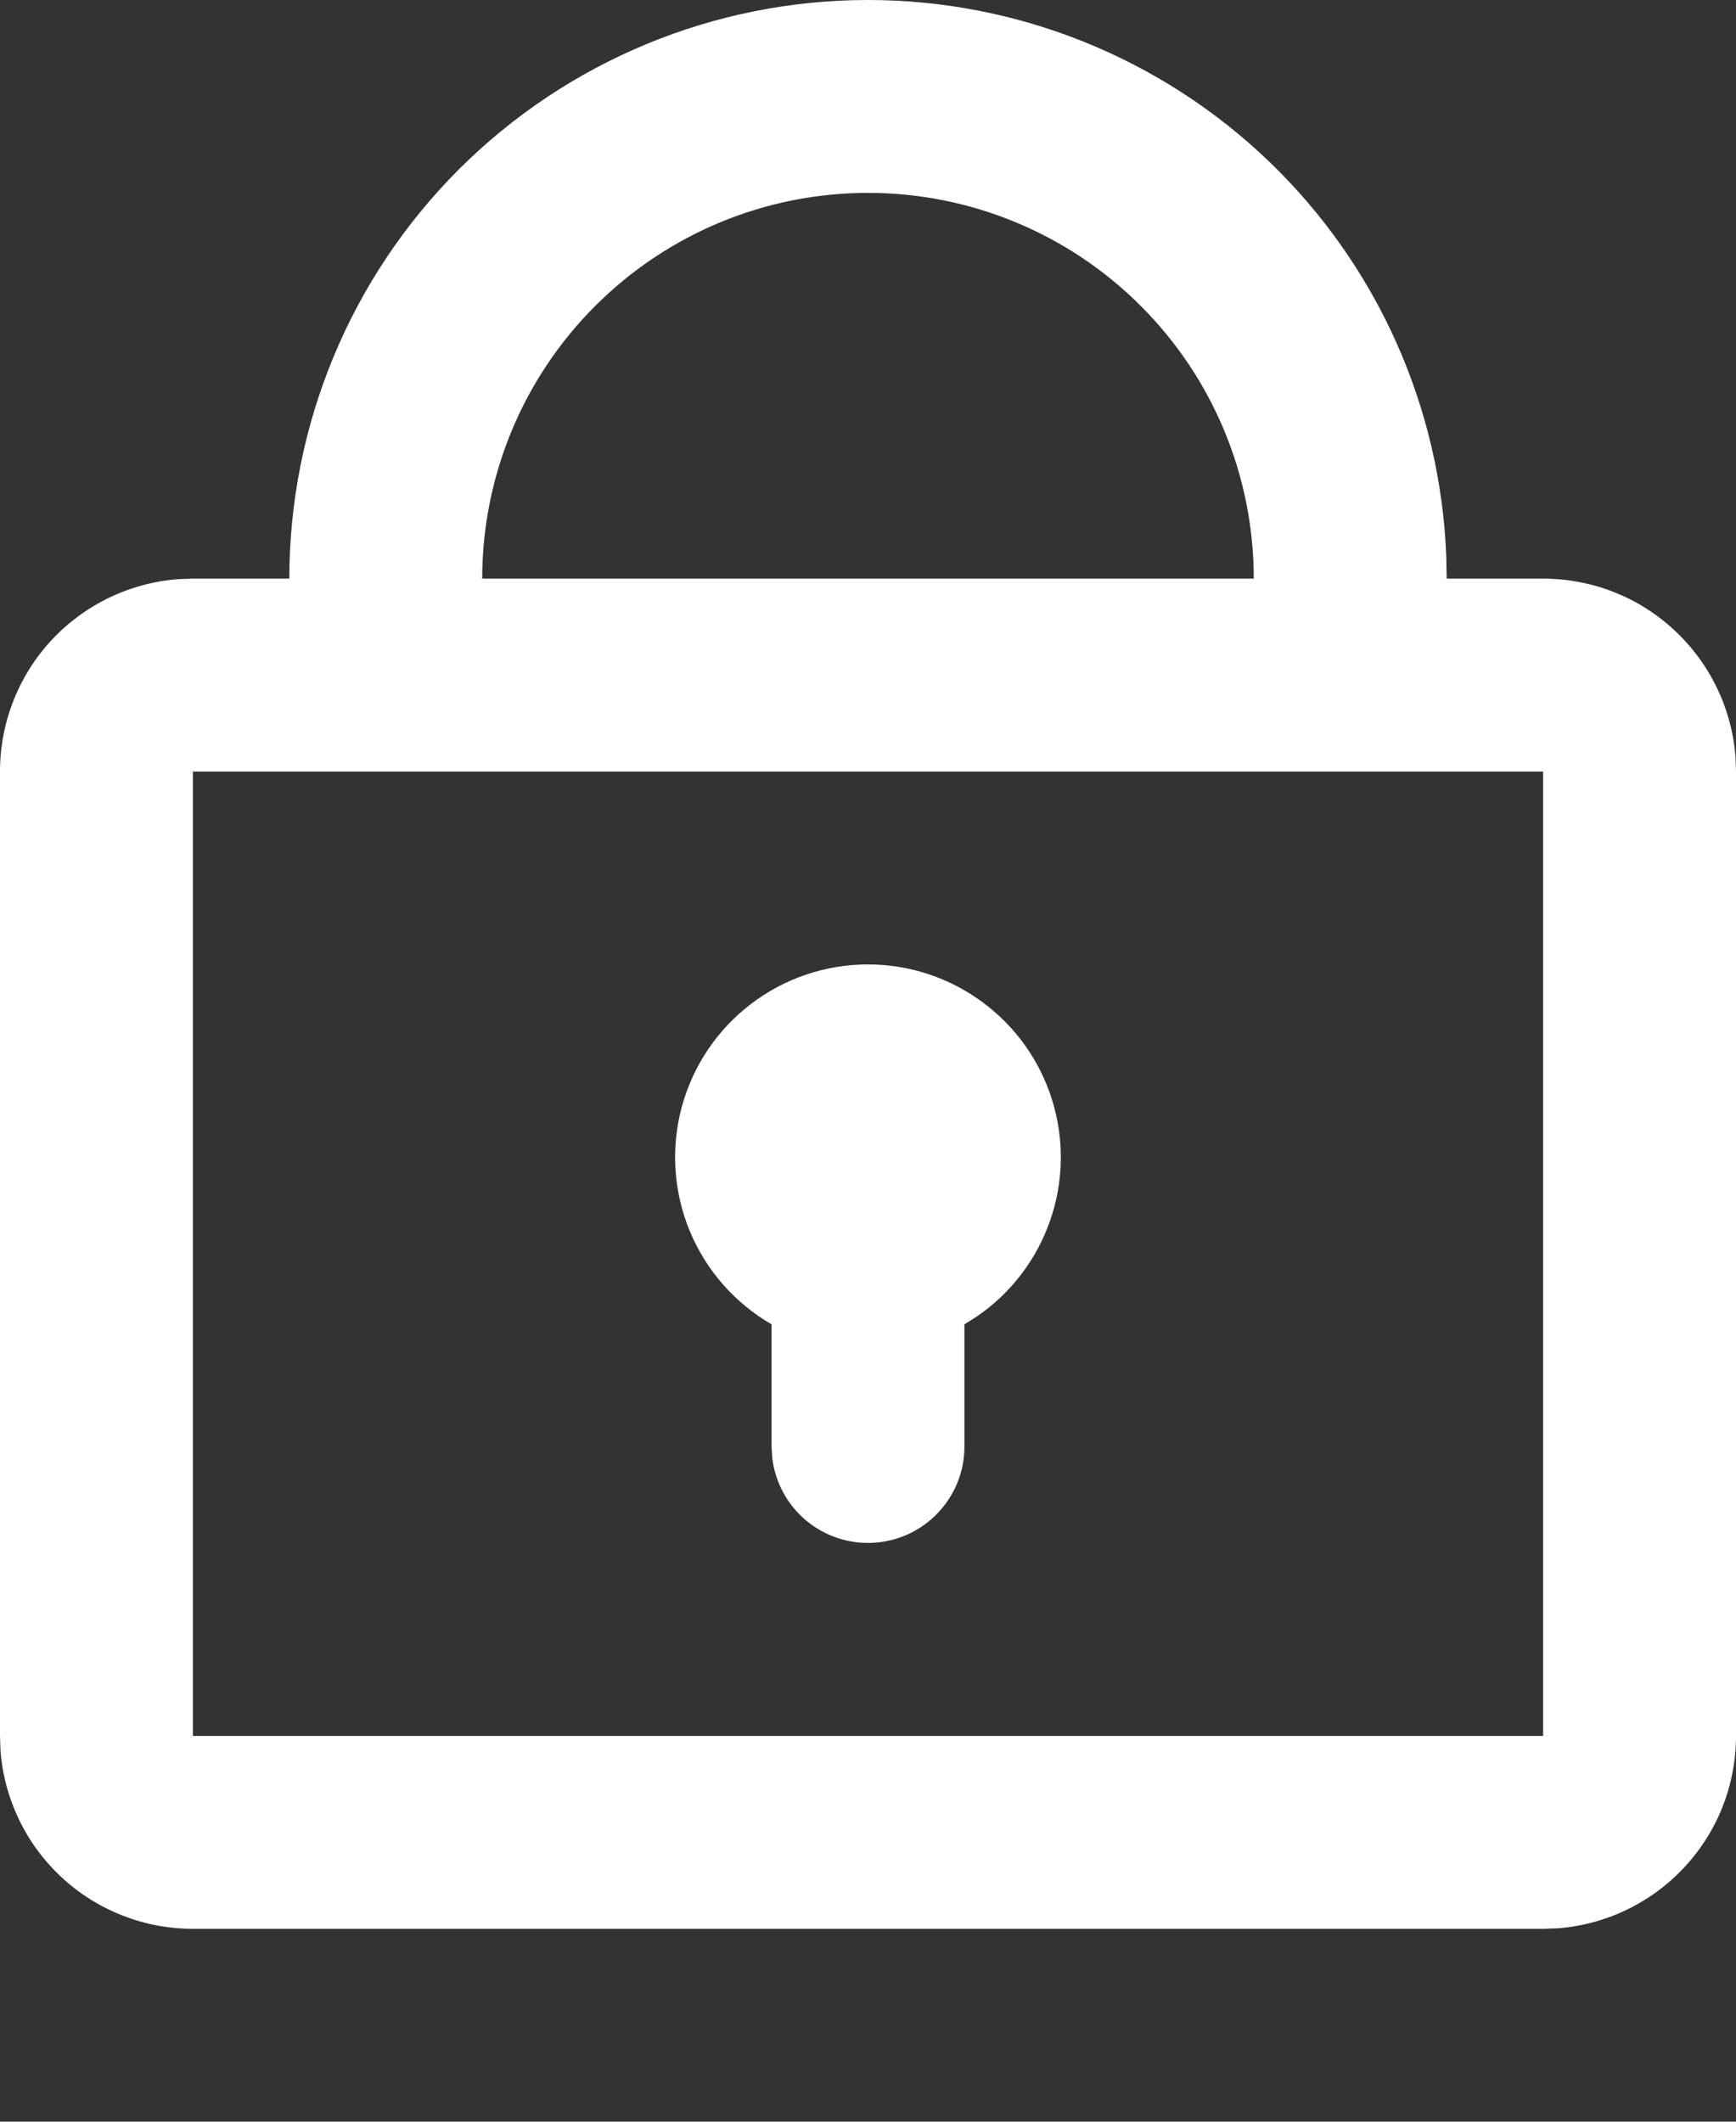 <svg width="18" height="22" viewBox="0 0 18 22" fill="none" xmlns="http://www.w3.org/2000/svg">
<rect x="0" y="0" width="18" height="22" fill="#333333" stroke="none"/>
<path d="M9 4.04725e-09C10.552 -5.69771e-05 12.044 0.602 13.162 1.678C14.281 2.755 14.938 4.224 14.996 5.775L15 6H16C16.505 6 16.991 6.19 17.36 6.534C17.73 6.877 17.957 7.347 17.995 7.85L18 8V18C18 18.505 17.81 18.991 17.466 19.36C17.123 19.73 16.653 19.957 16.15 19.995L16 20H2C1.495 20 1.009 19.81 0.639 19.466C0.269 19.123 0.043 18.653 0.005 18.15L1.00268e-07 18V8C-0 7.495 0.19 7.009 0.533 6.639C0.877 6.269 1.347 6.043 1.85 6.005L2 6H3C3 4.409 3.632 2.883 4.757 1.757C5.883 0.632 7.409 4.04725e-09 9 4.04725e-09ZM16 8H2V18H16V8ZM9 10C9.427 10 9.842 10.137 10.185 10.39C10.529 10.643 10.783 10.999 10.909 11.406C11.036 11.813 11.029 12.251 10.889 12.654C10.75 13.057 10.485 13.405 10.134 13.647L10 13.732V15C10 15.255 9.902 15.5 9.727 15.685C9.552 15.871 9.313 15.982 9.059 15.997C8.804 16.012 8.554 15.929 8.358 15.766C8.163 15.602 8.037 15.37 8.007 15.117L8 15V13.732C7.619 13.512 7.321 13.172 7.152 12.765C6.984 12.359 6.954 11.908 7.068 11.482C7.182 11.057 7.433 10.681 7.783 10.413C8.132 10.145 8.56 10 9 10ZM9 2C7.939 2 6.922 2.421 6.172 3.172C5.421 3.922 5 4.939 5 6H13C13 4.939 12.579 3.922 11.828 3.172C11.078 2.421 10.061 2 9 2Z" fill="white"/>
</svg>
